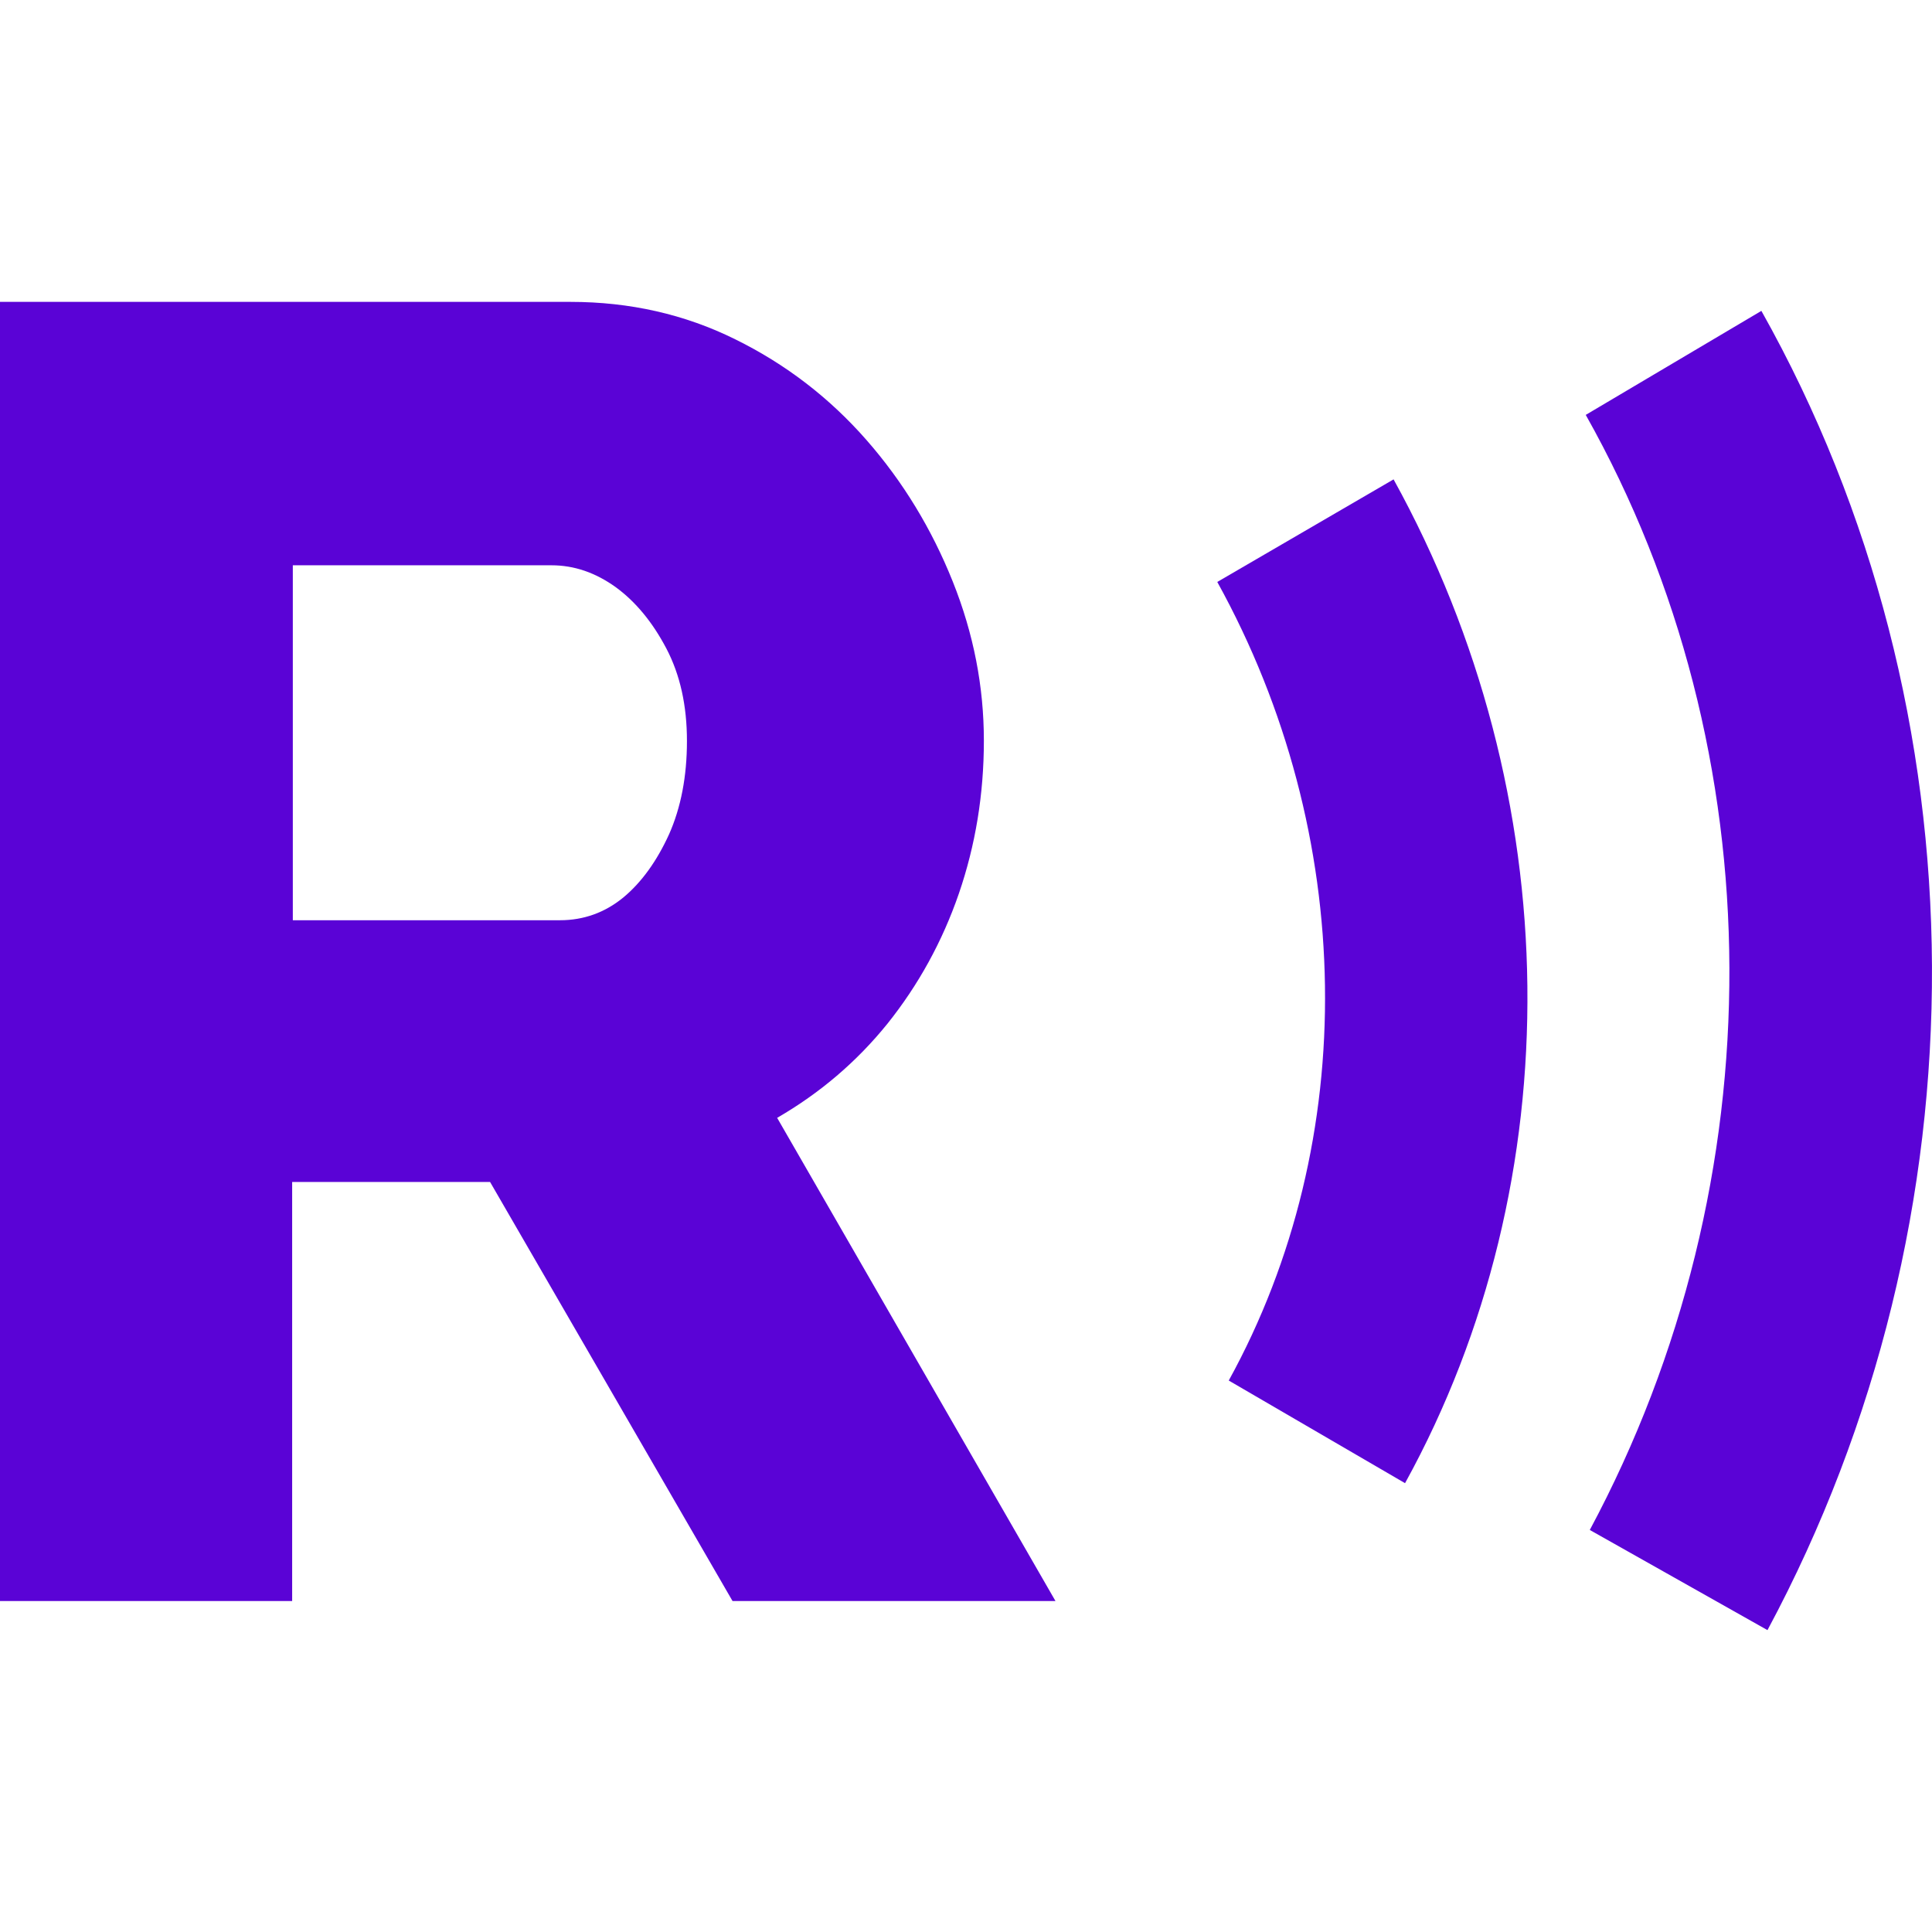 <svg width="32" height="32" viewBox="0 0 32 32" fill="none" xmlns="http://www.w3.org/2000/svg">
    <style>
        path {
            --color: #5A03D6;
        }
        @media (prefers-color-scheme: dark) {
            path {
                --color: white;
            }
        }
    </style>
<path d="M0 26.518V5H9.448C10.433 5 11.345 5.207 12.178 5.62C13.017 6.033 13.739 6.59 14.349 7.285C14.959 7.98 15.434 8.766 15.781 9.633C16.128 10.5 16.296 11.378 16.296 12.268C16.296 13.158 16.156 14.002 15.882 14.8C15.607 15.598 15.21 16.316 14.701 16.953C14.187 17.59 13.577 18.107 12.872 18.515L17.482 26.518H12.133L8.117 19.577H4.839V26.518H0ZM4.844 15.242H9.275C9.667 15.242 10.019 15.116 10.327 14.863C10.629 14.611 10.88 14.261 11.082 13.818C11.278 13.376 11.378 12.86 11.378 12.274C11.378 11.688 11.266 11.178 11.037 10.741C10.808 10.305 10.528 9.966 10.198 9.725C9.862 9.484 9.51 9.363 9.135 9.363H4.85V15.242H4.844Z" fill="#5A03D6"/>
<path d="M23.082 7.94L20.162 9.639C22.472 13.819 22.545 18.882 20.352 22.866L23.272 24.566C26.041 19.537 25.969 13.17 23.082 7.94Z" fill="#5A03D6"/>
<path d="M29.174 5.149L26.265 6.872C29.415 12.469 29.437 19.548 26.332 25.341L29.275 27C32.944 20.162 32.905 11.786 29.174 5.149Z" fill="#5A03D6"/>
</svg>

